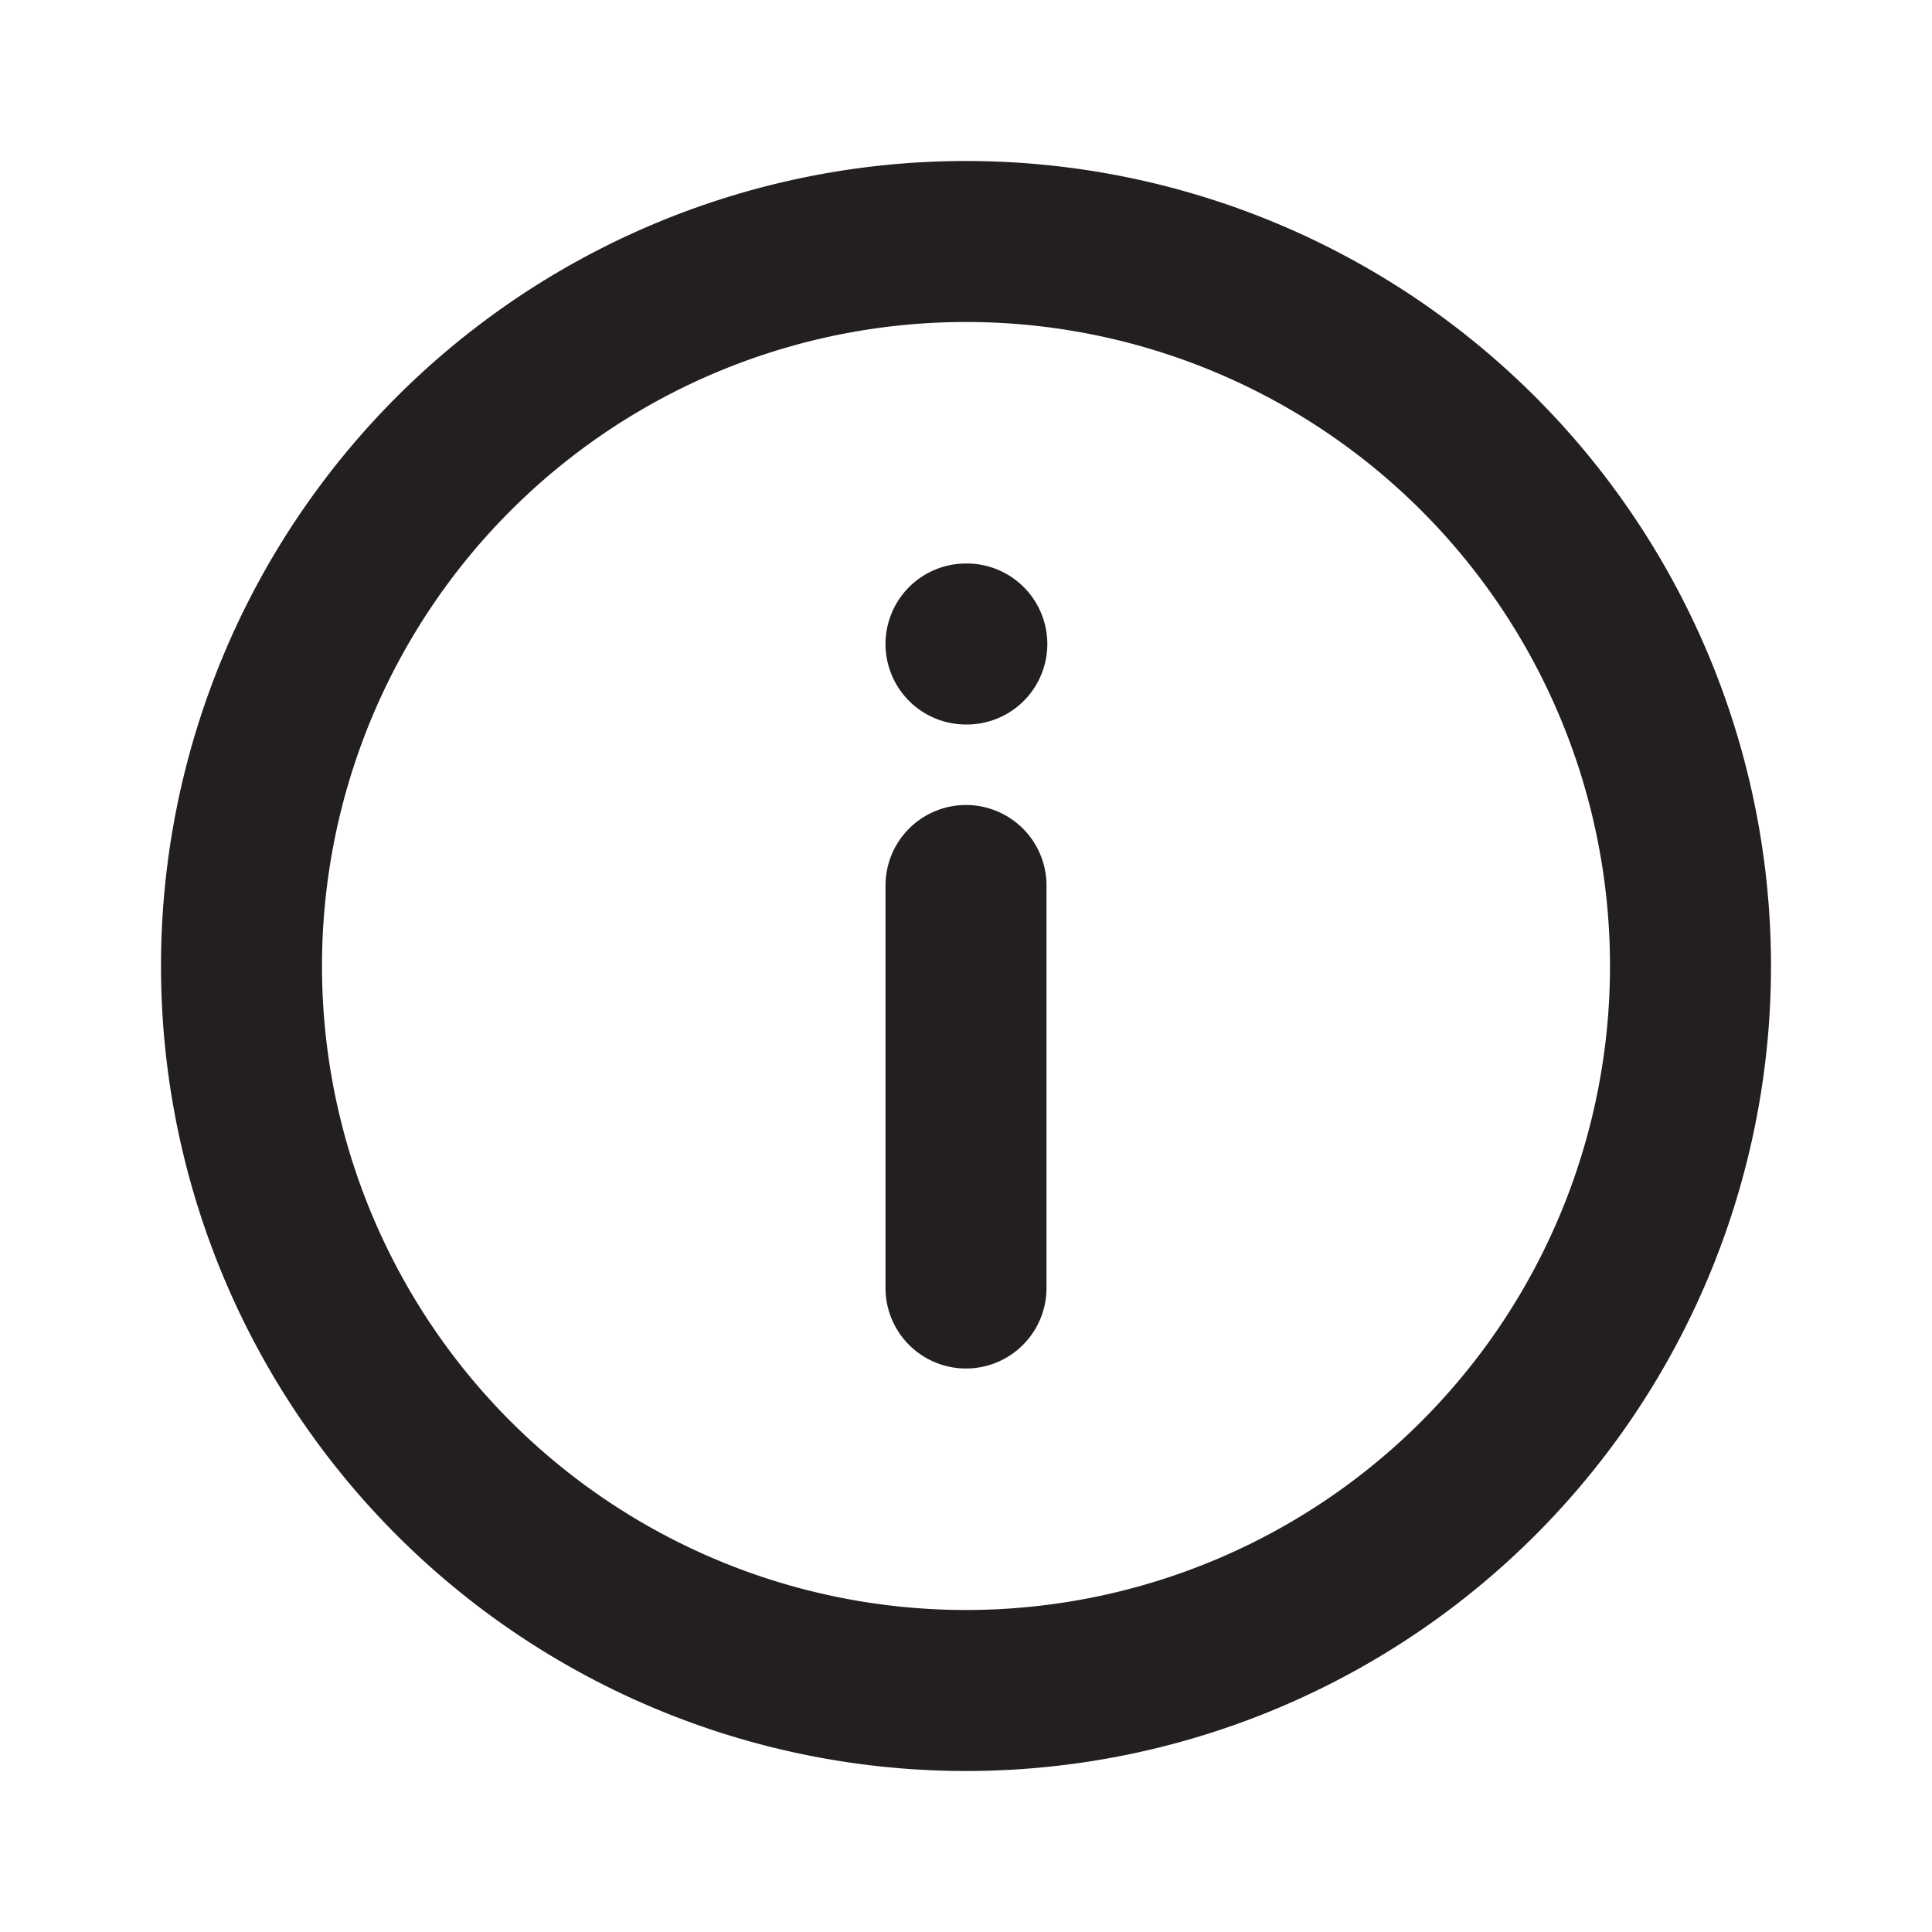 <svg width="24" height="24" fill="none" xmlns="http://www.w3.org/2000/svg"><path d="M12 8h.01M12 11v5m9-4a9 9 0 1 1-18 0 9 9 0 0 1 18 0Z" stroke="#231F20" stroke-width="2" stroke-linecap="round" stroke-linejoin="round"/></svg>